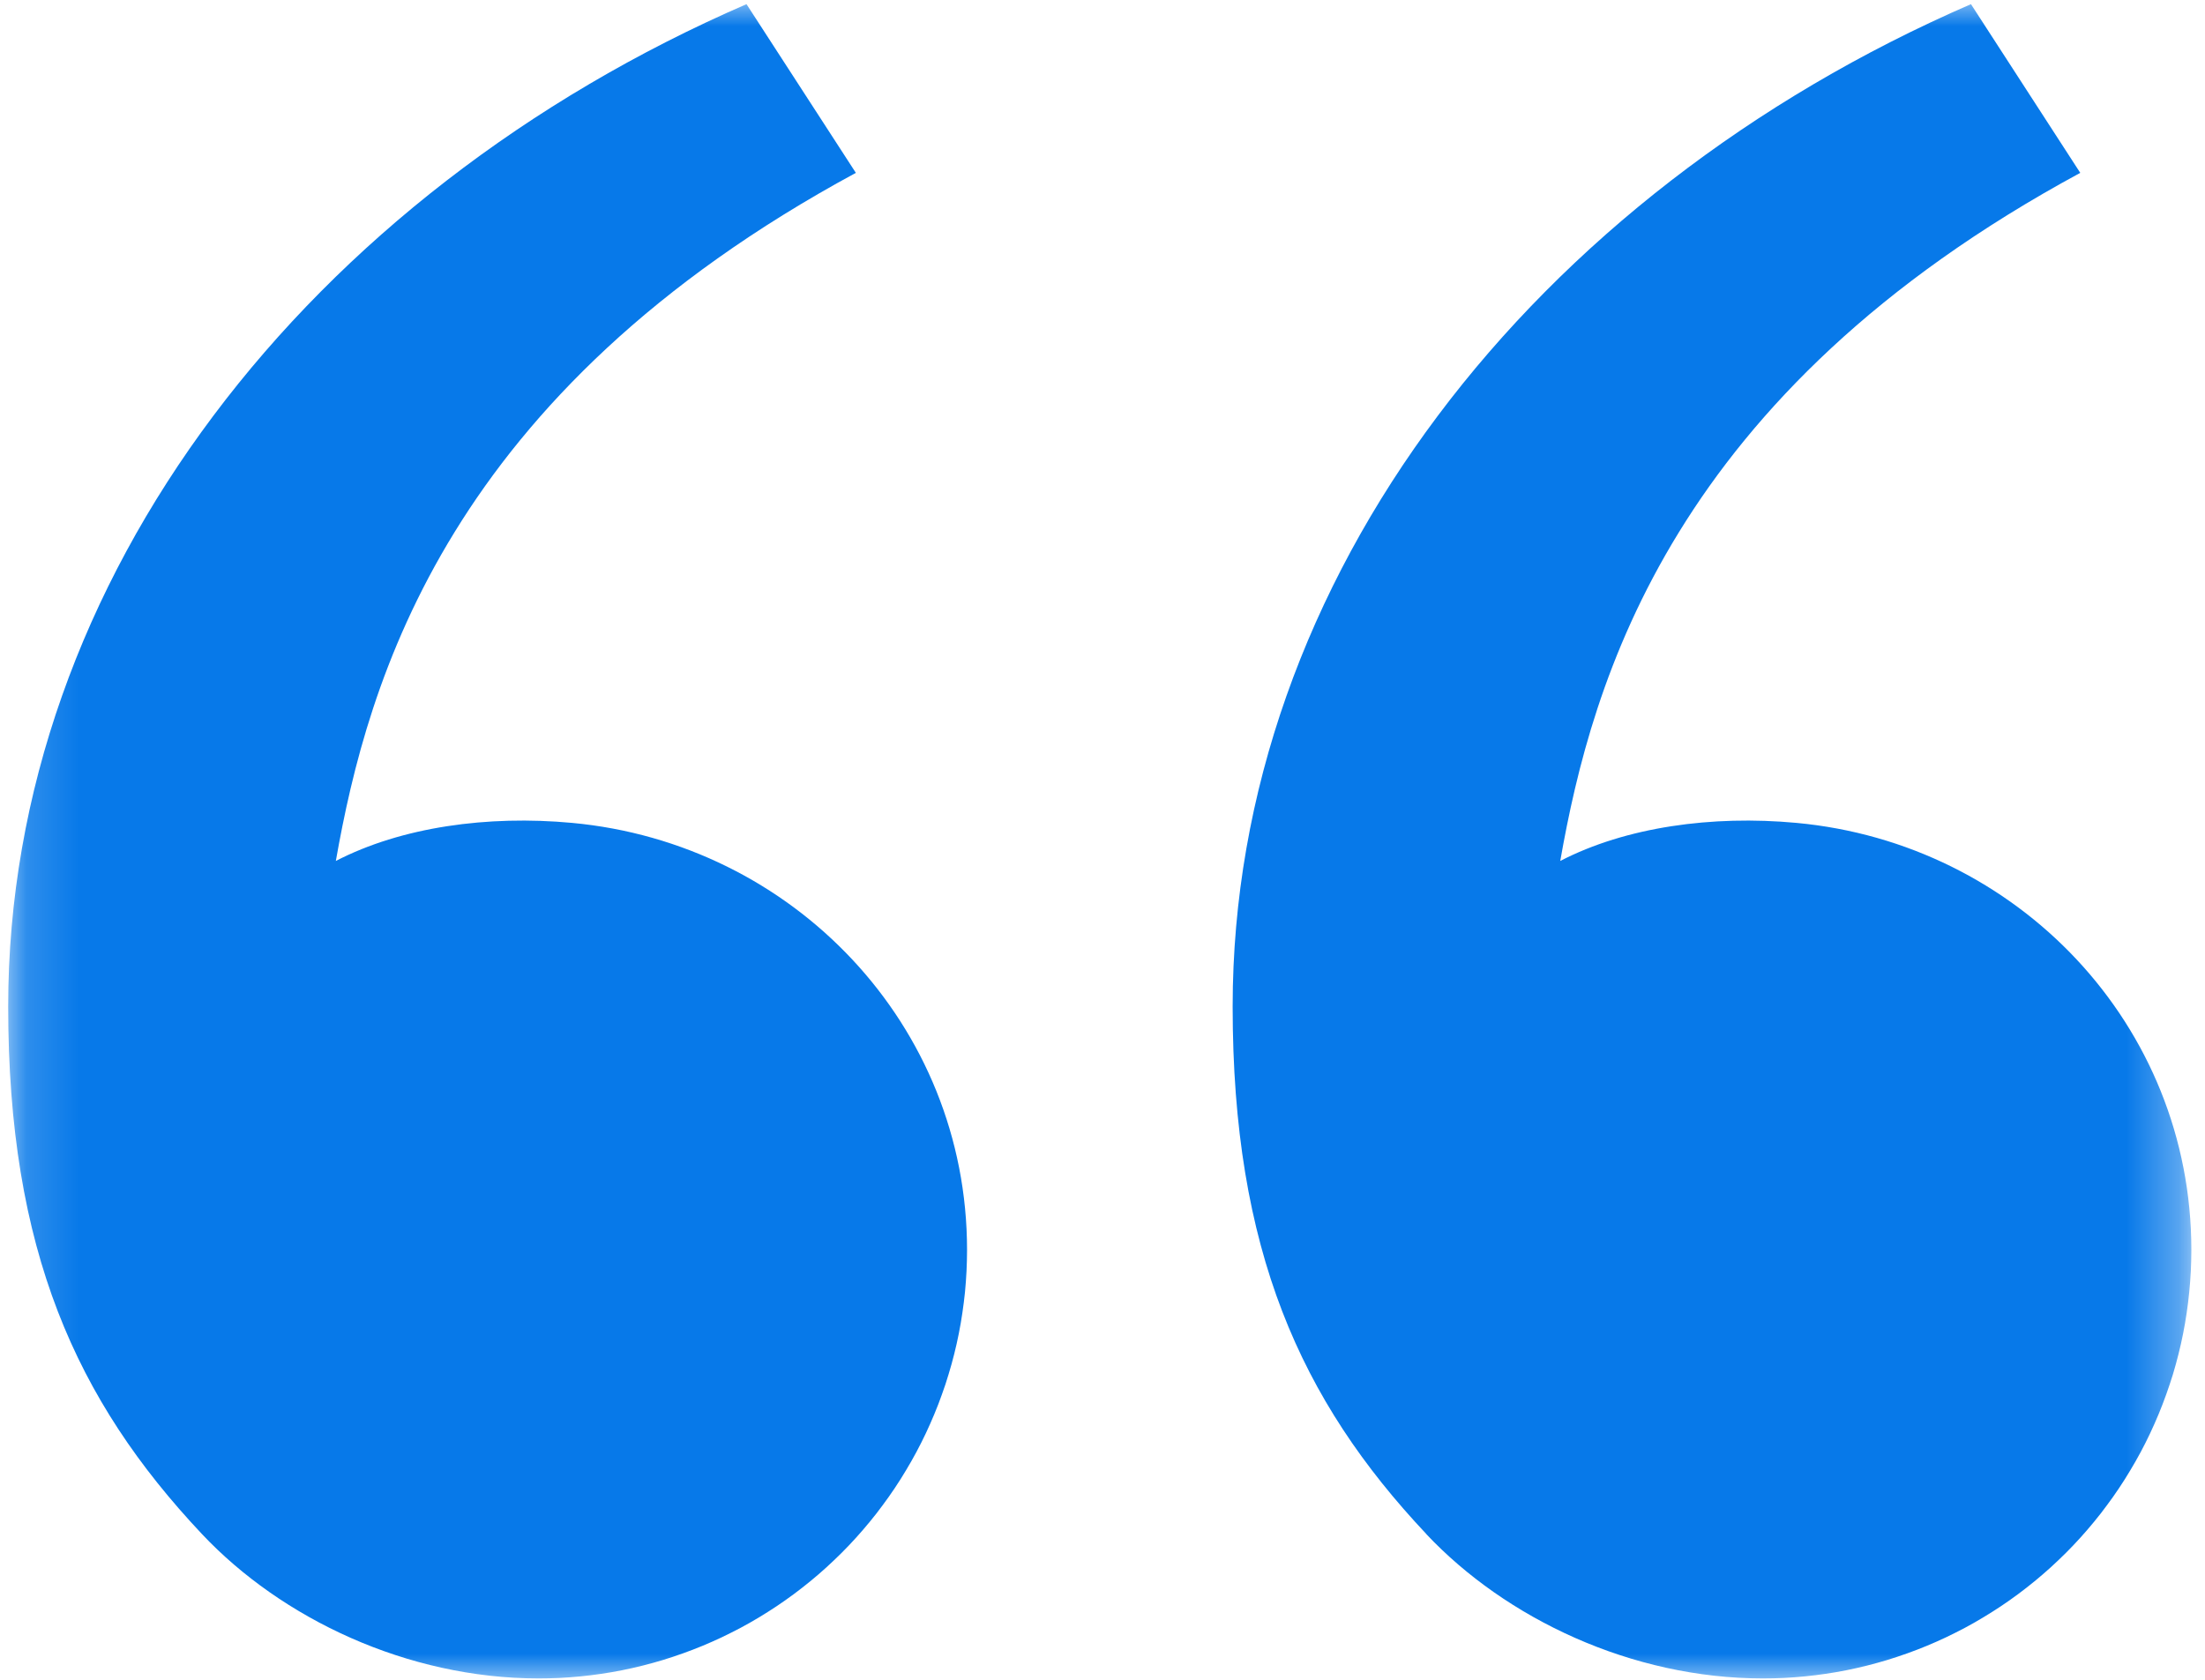 <svg xmlns="http://www.w3.org/2000/svg" width="42" height="32" viewBox="0 0 42 32" fill="none"><mask id="mask0_2847_1801" style="mask-type:luminance" maskUnits="userSpaceOnUse" x="0" y="0" width="42" height="32"><path d="M0.156 0H41.67V32H0.156V0Z" fill="white"></path></mask><g mask="url(#mask0_2847_1801)"><path d="M3.848 29.225C1.446 26.674 0.156 23.812 0.156 19.174C0.156 11.012 5.886 3.696 14.219 0.079L16.302 3.293C8.524 7.5 7.004 12.959 6.397 16.401C7.65 15.753 9.289 15.527 10.896 15.676C15.103 16.065 18.42 19.519 18.42 23.813C18.42 23.946 18.416 24.079 18.41 24.213C18.404 24.346 18.393 24.479 18.381 24.612C18.367 24.745 18.351 24.878 18.331 25.01C18.312 25.142 18.289 25.273 18.263 25.405C18.237 25.536 18.208 25.666 18.175 25.796C18.143 25.925 18.107 26.054 18.068 26.181C18.03 26.31 17.988 26.436 17.942 26.562C17.898 26.688 17.849 26.813 17.798 26.936C17.747 27.059 17.693 27.181 17.636 27.302C17.579 27.423 17.519 27.542 17.456 27.66C17.393 27.777 17.327 27.894 17.258 28.008C17.19 28.123 17.118 28.236 17.044 28.347C16.97 28.458 16.893 28.567 16.813 28.674C16.734 28.782 16.652 28.887 16.567 28.99C16.482 29.093 16.395 29.195 16.305 29.294C16.216 29.393 16.124 29.489 16.029 29.584C15.934 29.678 15.838 29.77 15.739 29.86C15.64 29.95 15.539 30.037 15.435 30.122C15.332 30.206 15.227 30.289 15.12 30.368C15.012 30.448 14.903 30.525 14.792 30.599C14.681 30.673 14.568 30.744 14.454 30.813C14.339 30.882 14.223 30.948 14.105 31.011C13.987 31.073 13.868 31.133 13.747 31.191C13.626 31.248 13.504 31.302 13.381 31.353C13.257 31.404 13.133 31.452 13.007 31.497C12.882 31.542 12.754 31.584 12.627 31.623C12.499 31.661 12.37 31.698 12.24 31.73C12.111 31.762 11.981 31.792 11.849 31.818C11.718 31.844 11.587 31.867 11.455 31.886C11.322 31.906 11.19 31.922 11.057 31.935C10.924 31.948 10.791 31.958 10.658 31.965C10.524 31.971 10.39 31.974 10.257 31.974C7.755 31.974 5.362 30.832 3.848 29.225ZM27.17 29.225C24.768 26.674 23.479 23.812 23.479 19.174C23.479 11.012 29.209 3.696 37.542 0.079L39.624 3.293C31.846 7.5 30.326 12.959 29.719 16.401C30.972 15.753 32.611 15.527 34.218 15.676C38.425 16.065 41.74 19.519 41.74 23.812C41.74 23.946 41.736 24.079 41.73 24.213C41.723 24.346 41.713 24.479 41.7 24.612C41.687 24.745 41.671 24.878 41.651 25.01C41.632 25.142 41.609 25.273 41.583 25.405C41.557 25.536 41.528 25.666 41.495 25.796C41.463 25.925 41.427 26.054 41.389 26.181C41.349 26.31 41.307 26.436 41.262 26.562C41.217 26.688 41.169 26.813 41.118 26.936C41.067 27.059 41.013 27.181 40.956 27.302C40.899 27.423 40.839 27.542 40.776 27.66C40.713 27.777 40.647 27.894 40.578 28.008C40.51 28.123 40.438 28.236 40.364 28.347C40.29 28.458 40.213 28.567 40.133 28.674C40.054 28.782 39.972 28.887 39.887 28.99C39.802 29.093 39.715 29.195 39.625 29.294C39.536 29.393 39.444 29.489 39.349 29.584C39.254 29.678 39.158 29.77 39.059 29.86C38.96 29.95 38.858 30.037 38.755 30.122C38.652 30.206 38.547 30.289 38.44 30.368C38.332 30.448 38.223 30.525 38.112 30.599C38.001 30.673 37.888 30.744 37.773 30.813C37.659 30.882 37.543 30.948 37.425 31.011C37.307 31.073 37.188 31.133 37.067 31.191C36.946 31.248 36.824 31.302 36.701 31.353C36.577 31.404 36.453 31.452 36.327 31.497C36.201 31.542 36.074 31.584 35.947 31.623C35.818 31.661 35.69 31.698 35.56 31.73C35.431 31.762 35.3 31.792 35.169 31.818C35.039 31.844 34.907 31.867 34.775 31.886C34.643 31.906 34.51 31.922 34.377 31.935C34.244 31.948 34.111 31.958 33.978 31.965C33.844 31.971 33.71 31.974 33.577 31.974C31.075 31.974 28.682 30.832 27.168 29.225H27.17Z" fill="#0779E9"></path></g></svg>